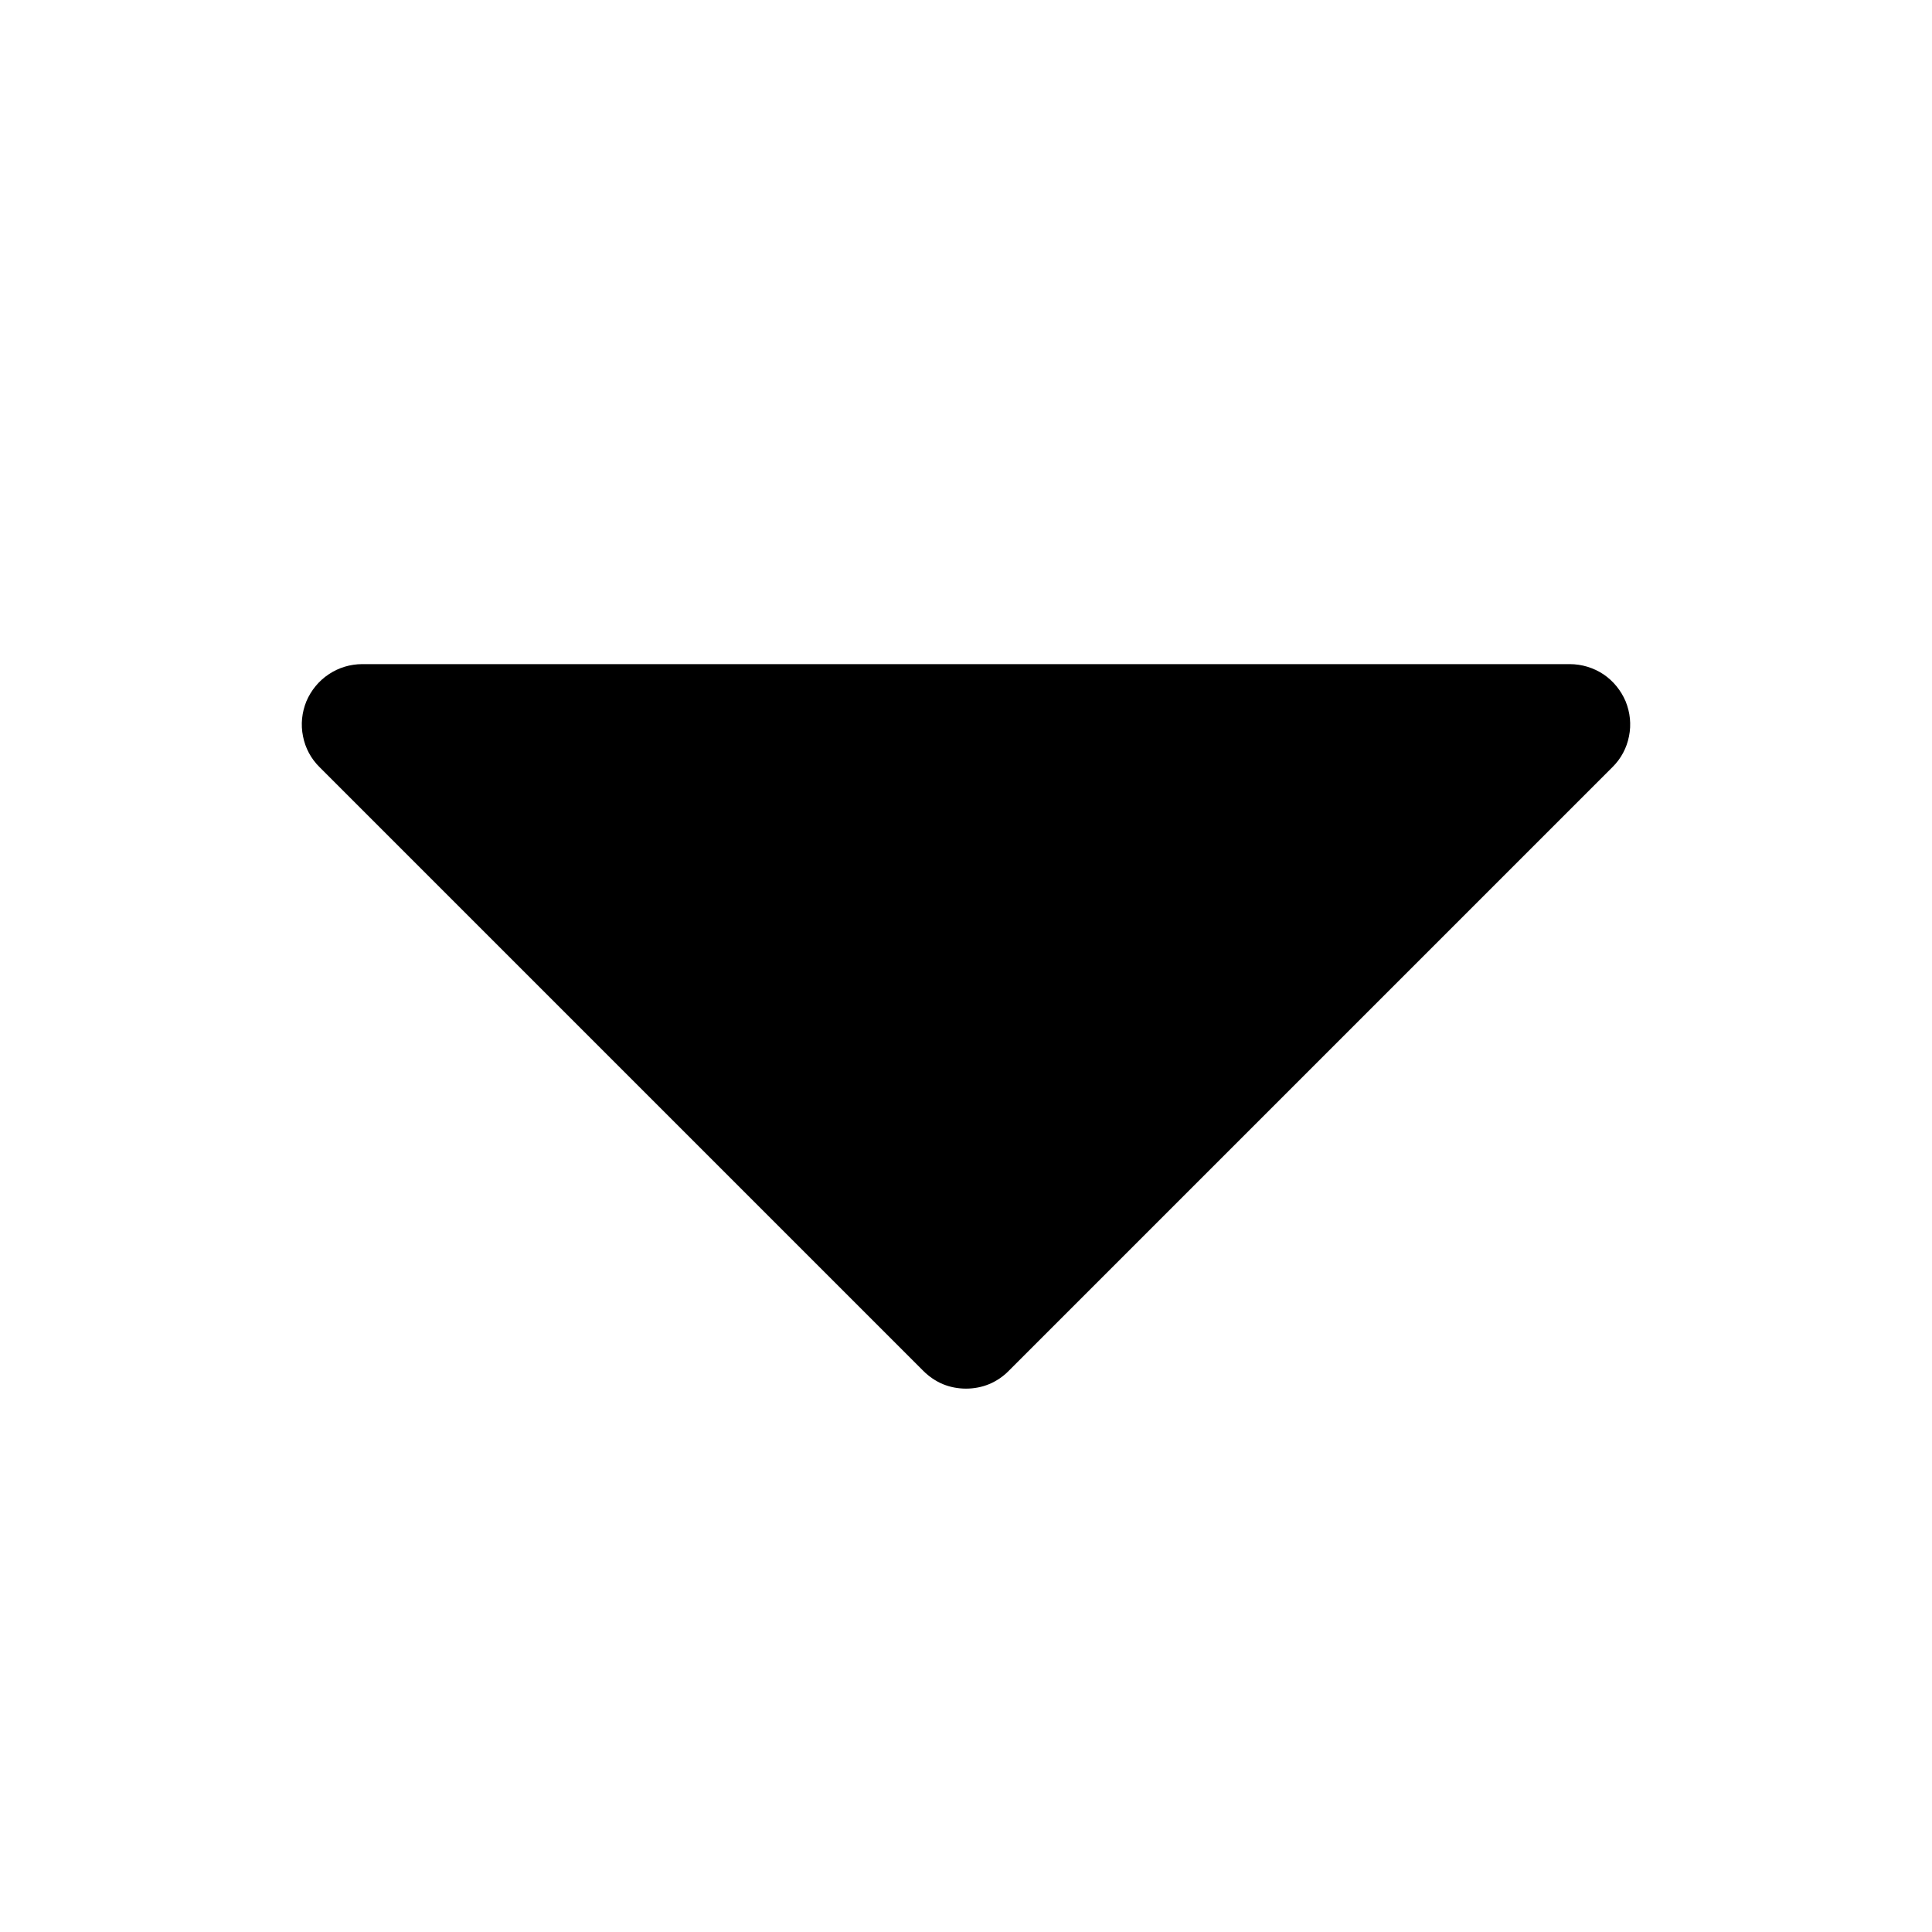 <svg width="12" height="12" viewBox="0 0 12 12" fill="none" xmlns="http://www.w3.org/2000/svg">
<path d="M10.015 4.765L6.265 8.515C6.231 8.55 6.189 8.578 6.144 8.597C6.098 8.616 6.049 8.625 6 8.625C5.951 8.625 5.902 8.616 5.856 8.597C5.811 8.578 5.77 8.55 5.735 8.515L1.985 4.765C1.932 4.713 1.896 4.646 1.882 4.573C1.867 4.5 1.875 4.425 1.903 4.356C1.932 4.288 1.98 4.229 2.042 4.188C2.103 4.147 2.176 4.125 2.25 4.125H9.75C9.824 4.125 9.897 4.147 9.959 4.188C10.02 4.229 10.068 4.288 10.097 4.356C10.125 4.425 10.133 4.5 10.118 4.573C10.104 4.646 10.068 4.713 10.015 4.765Z" fill="black"/>
</svg>
